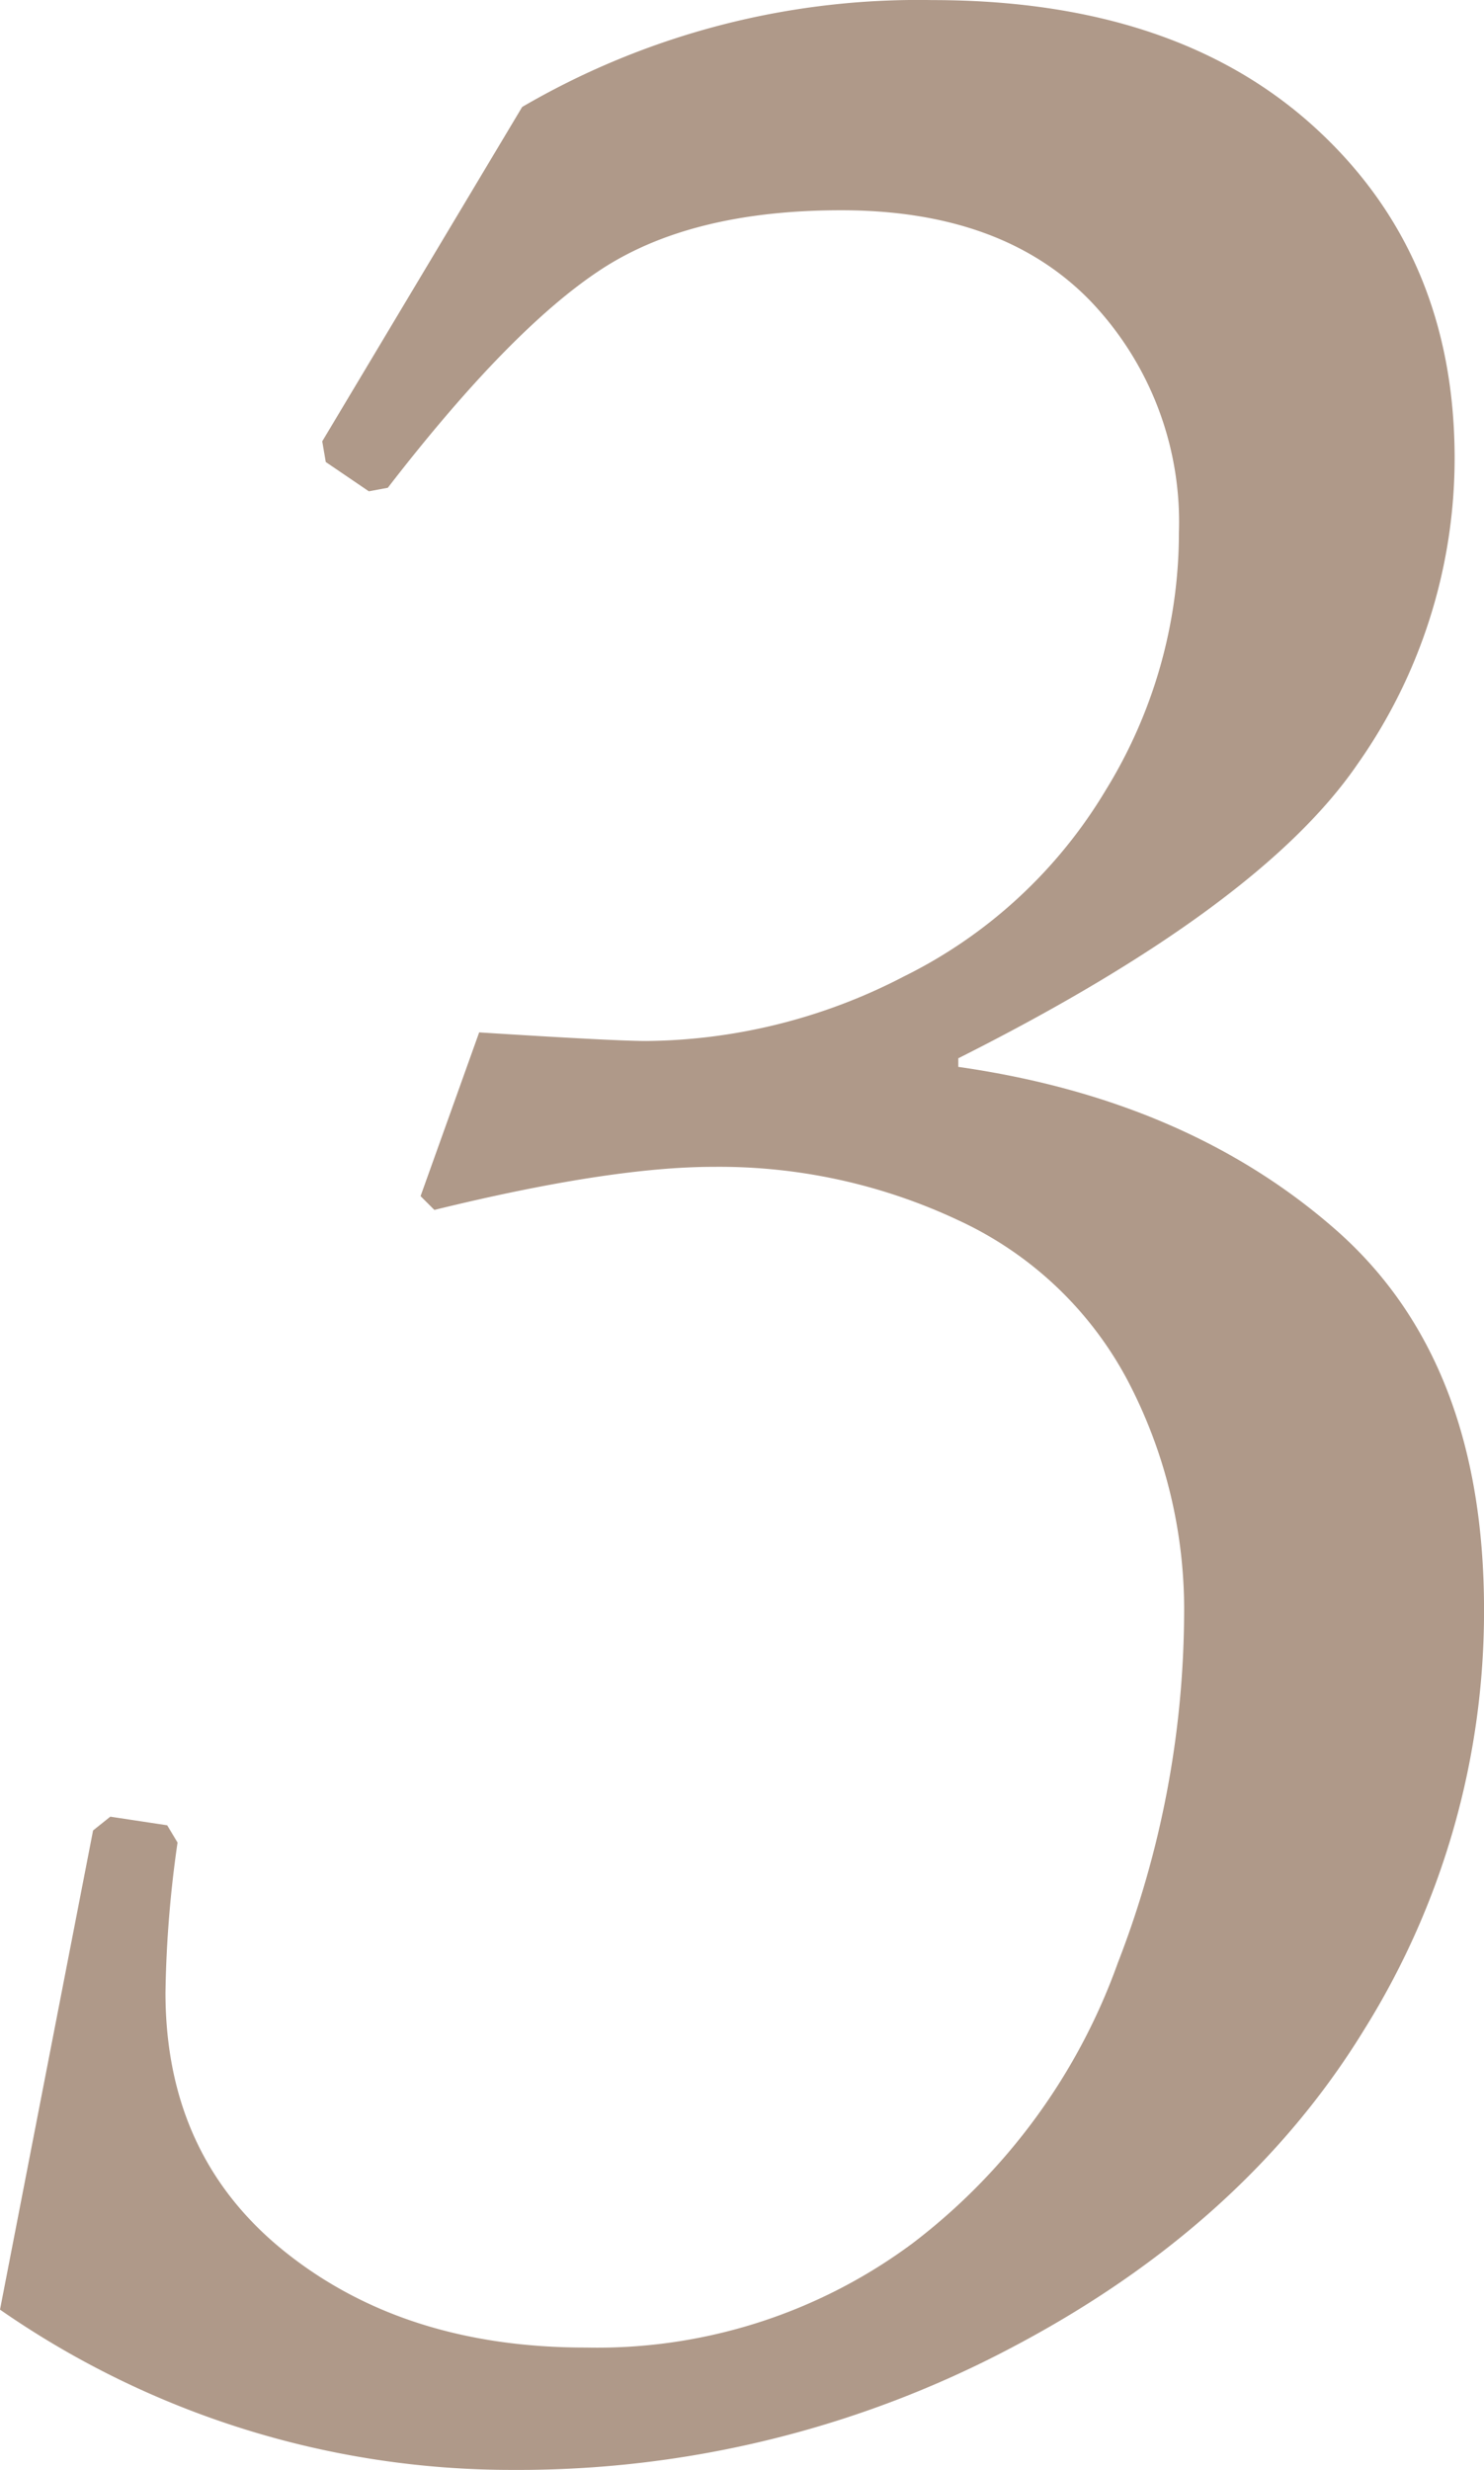 <svg xmlns="http://www.w3.org/2000/svg" width="84.082" height="139.941" viewBox="0 0 84.082 139.941">
  <path id="パス_73917" data-name="パス 73917" d="M.586-5.469,5.859-32.617l.977-.781,3.223.488.586.977a65.661,65.661,0,0,0-.684,8.5q0,9.277,6.787,14.7T33.789-3.32A29.938,29.938,0,0,0,52.295-9.229,34.613,34.613,0,0,0,63.916-25.1a55.326,55.326,0,0,0,3.76-19.629,27.943,27.943,0,0,0-3.223-13.428,20.624,20.624,0,0,0-9.57-9.033,31.8,31.8,0,0,0-13.867-3.027q-5.859,0-15.82,2.441l-.781-.781,3.32-9.277q7.715.488,9.473.488a32.206,32.206,0,0,0,14.6-3.662A27.5,27.5,0,0,0,63.232-91.553a27.825,27.825,0,0,0,4.15-14.6,18.11,18.11,0,0,0-4.98-13.086q-4.98-5.176-14.16-5.176-8.5,0-13.623,3.369T22.559-108.691l-1.074.2-2.441-1.66-.2-1.172,11.328-18.945a44.51,44.51,0,0,1,23.242-6.055q13.77,0,21.68,7.227t7.91,18.75A30.1,30.1,0,0,1,77.49-93.018q-5.518,8.057-22.607,16.65v.488Q67.871-74.023,76.27-66.65t8.4,21.533a44.746,44.746,0,0,1-6.787,23.779Q71.094-10.254,57.91-3.32A59.745,59.745,0,0,1,29.688,3.613,50.773,50.773,0,0,1,.586-5.469Z" transform="translate(-0.586 136.328)" fill="#AF9989"/>
</svg>
